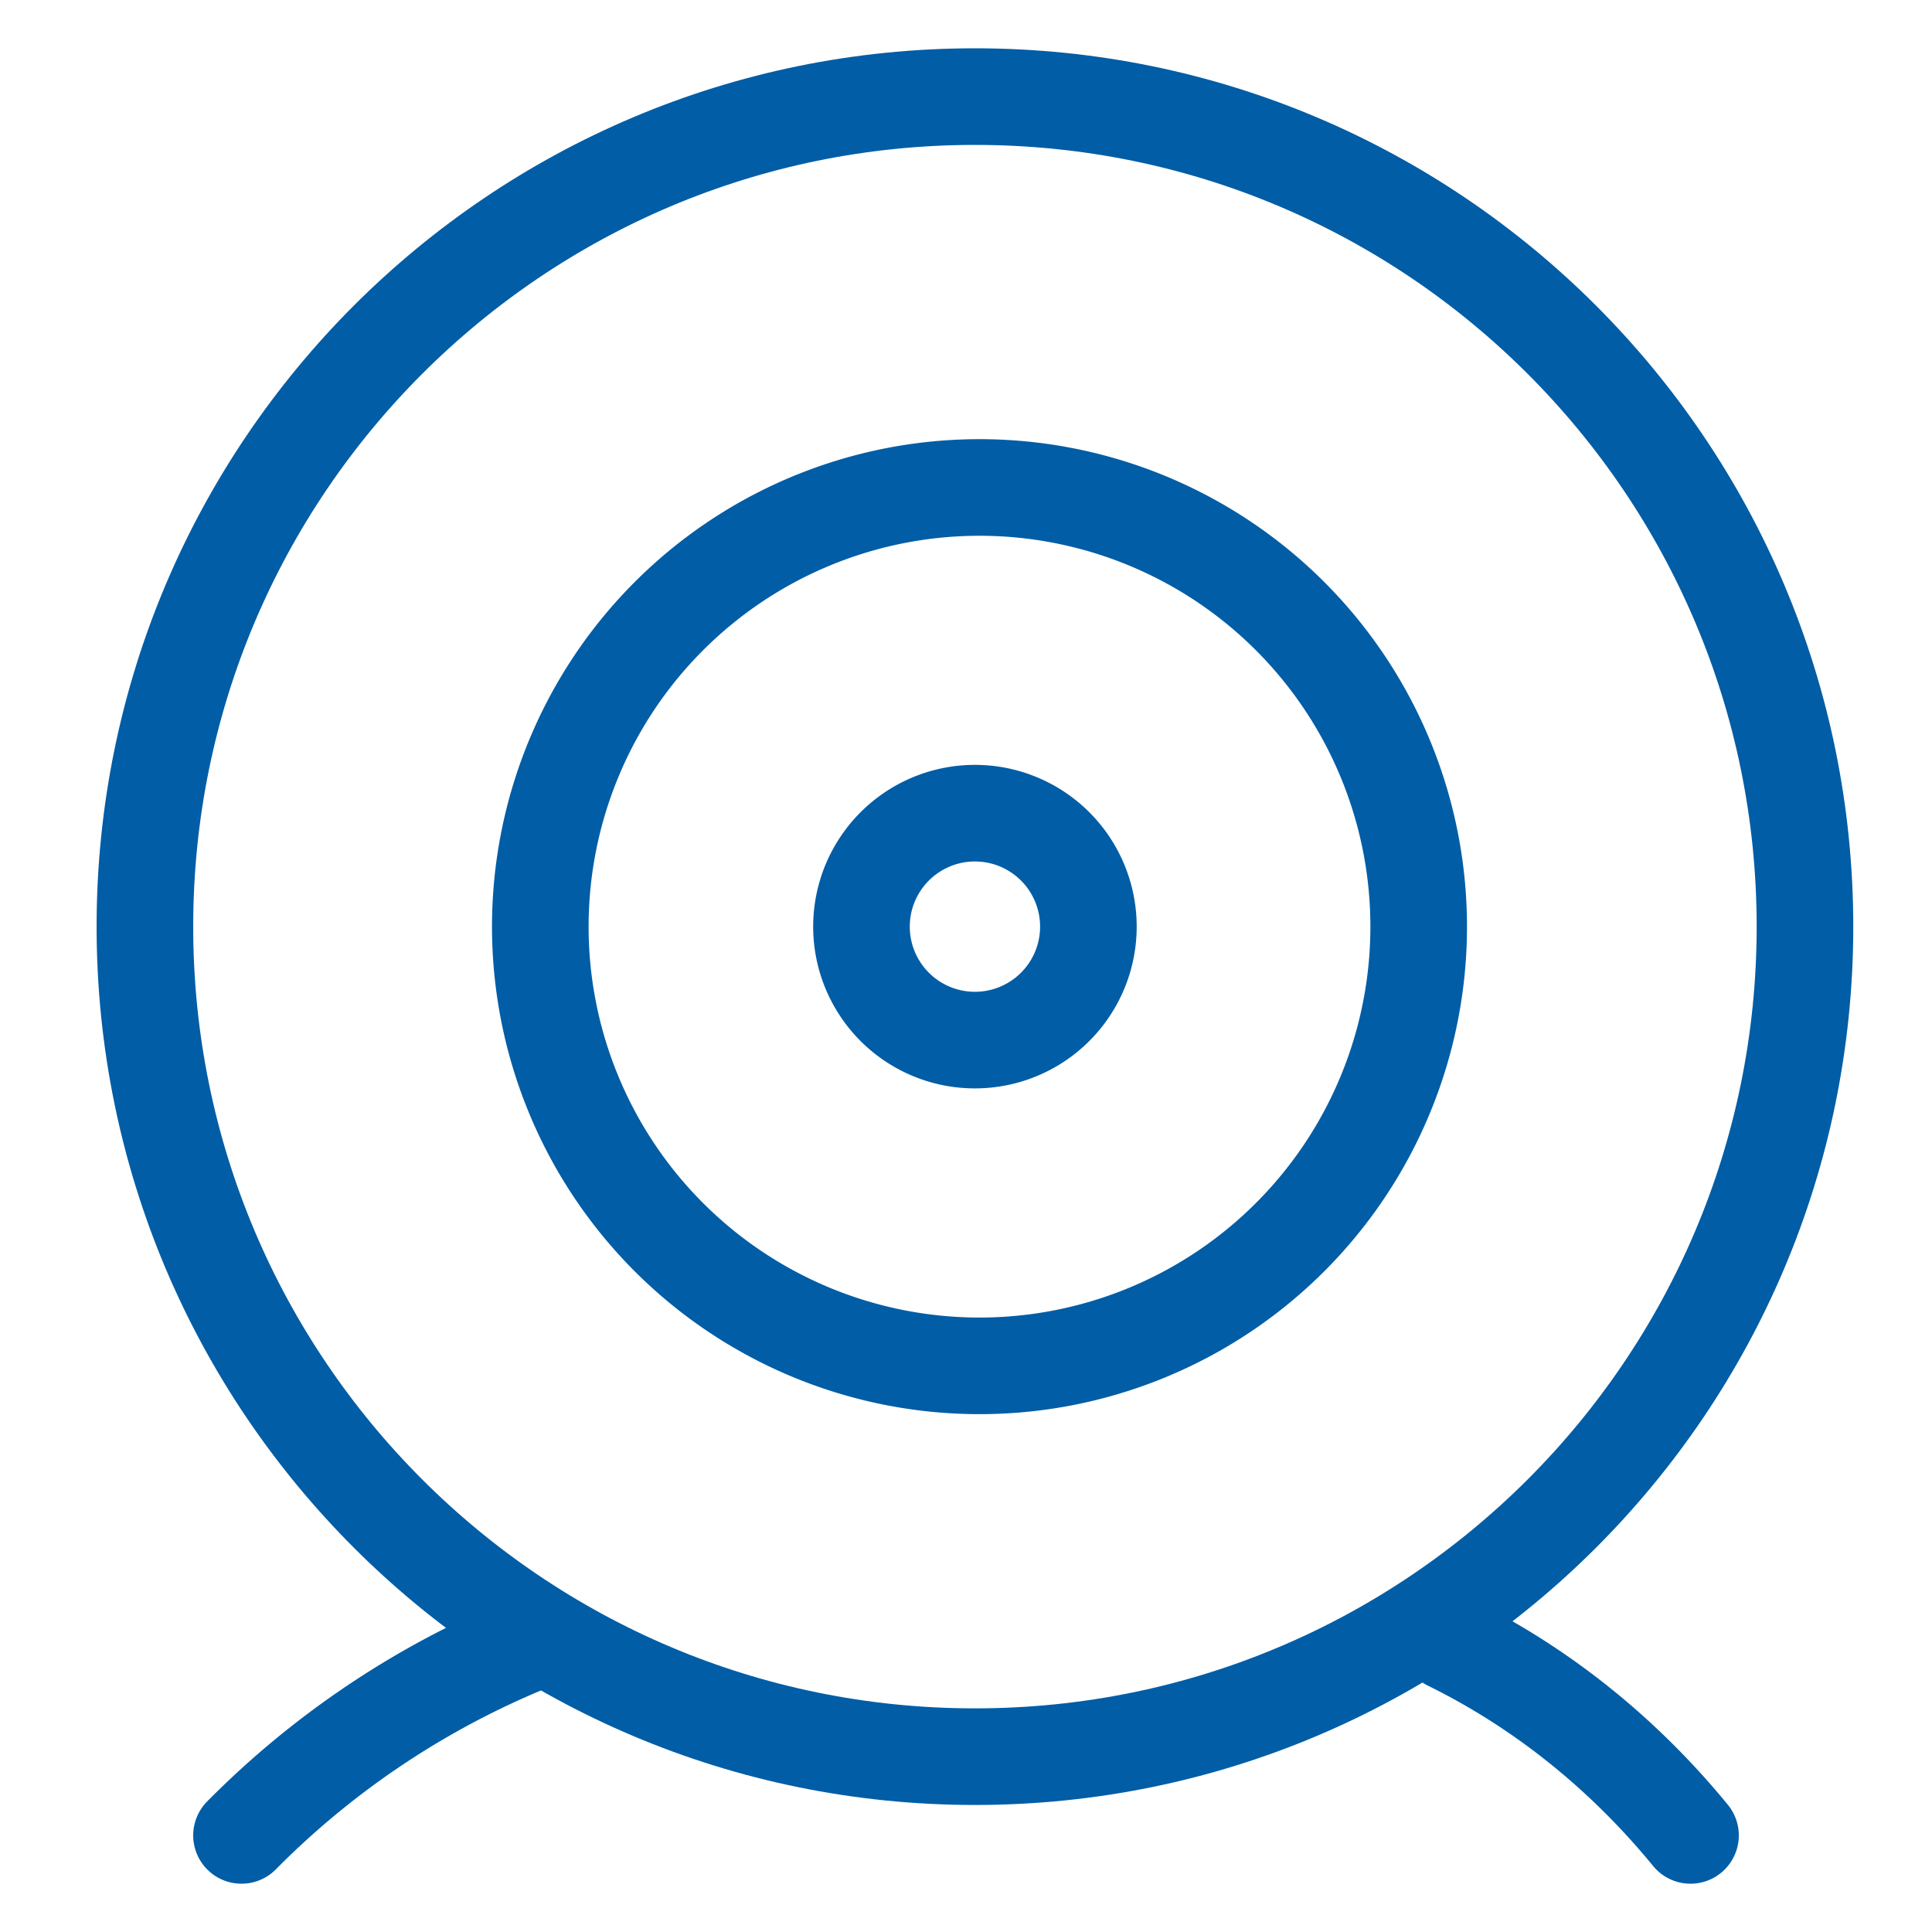 <svg width="40" height="40" fill="none" xmlns="http://www.w3.org/2000/svg"><path d="M20.185 36.37c9.491 0 17.185-7.694 17.185-17.185C37.37 9.695 29.676 2 20.185 2 10.695 2 3 9.694 3 19.185S10.694 36.37 20.185 36.37Z" stroke="#005DA6" stroke-width="2" stroke-linecap="round" stroke-linejoin="round"/><path d="M30 34c1.902.934 3.605 2.297 5 4M5 38a17.923 17.923 0 0 1 6-4m9.184-5.722a9.093 9.093 0 1 0 0-18.185 9.093 9.093 0 0 0 0 18.185Z" stroke="#005DA6" stroke-width="2" stroke-linecap="round" stroke-linejoin="round"/><path d="M20.185 21.534a2.349 2.349 0 1 0 0-4.698 2.349 2.349 0 0 0 0 4.698Z" stroke="#005DA6" stroke-width="2" stroke-linecap="round" stroke-linejoin="round"/></svg>